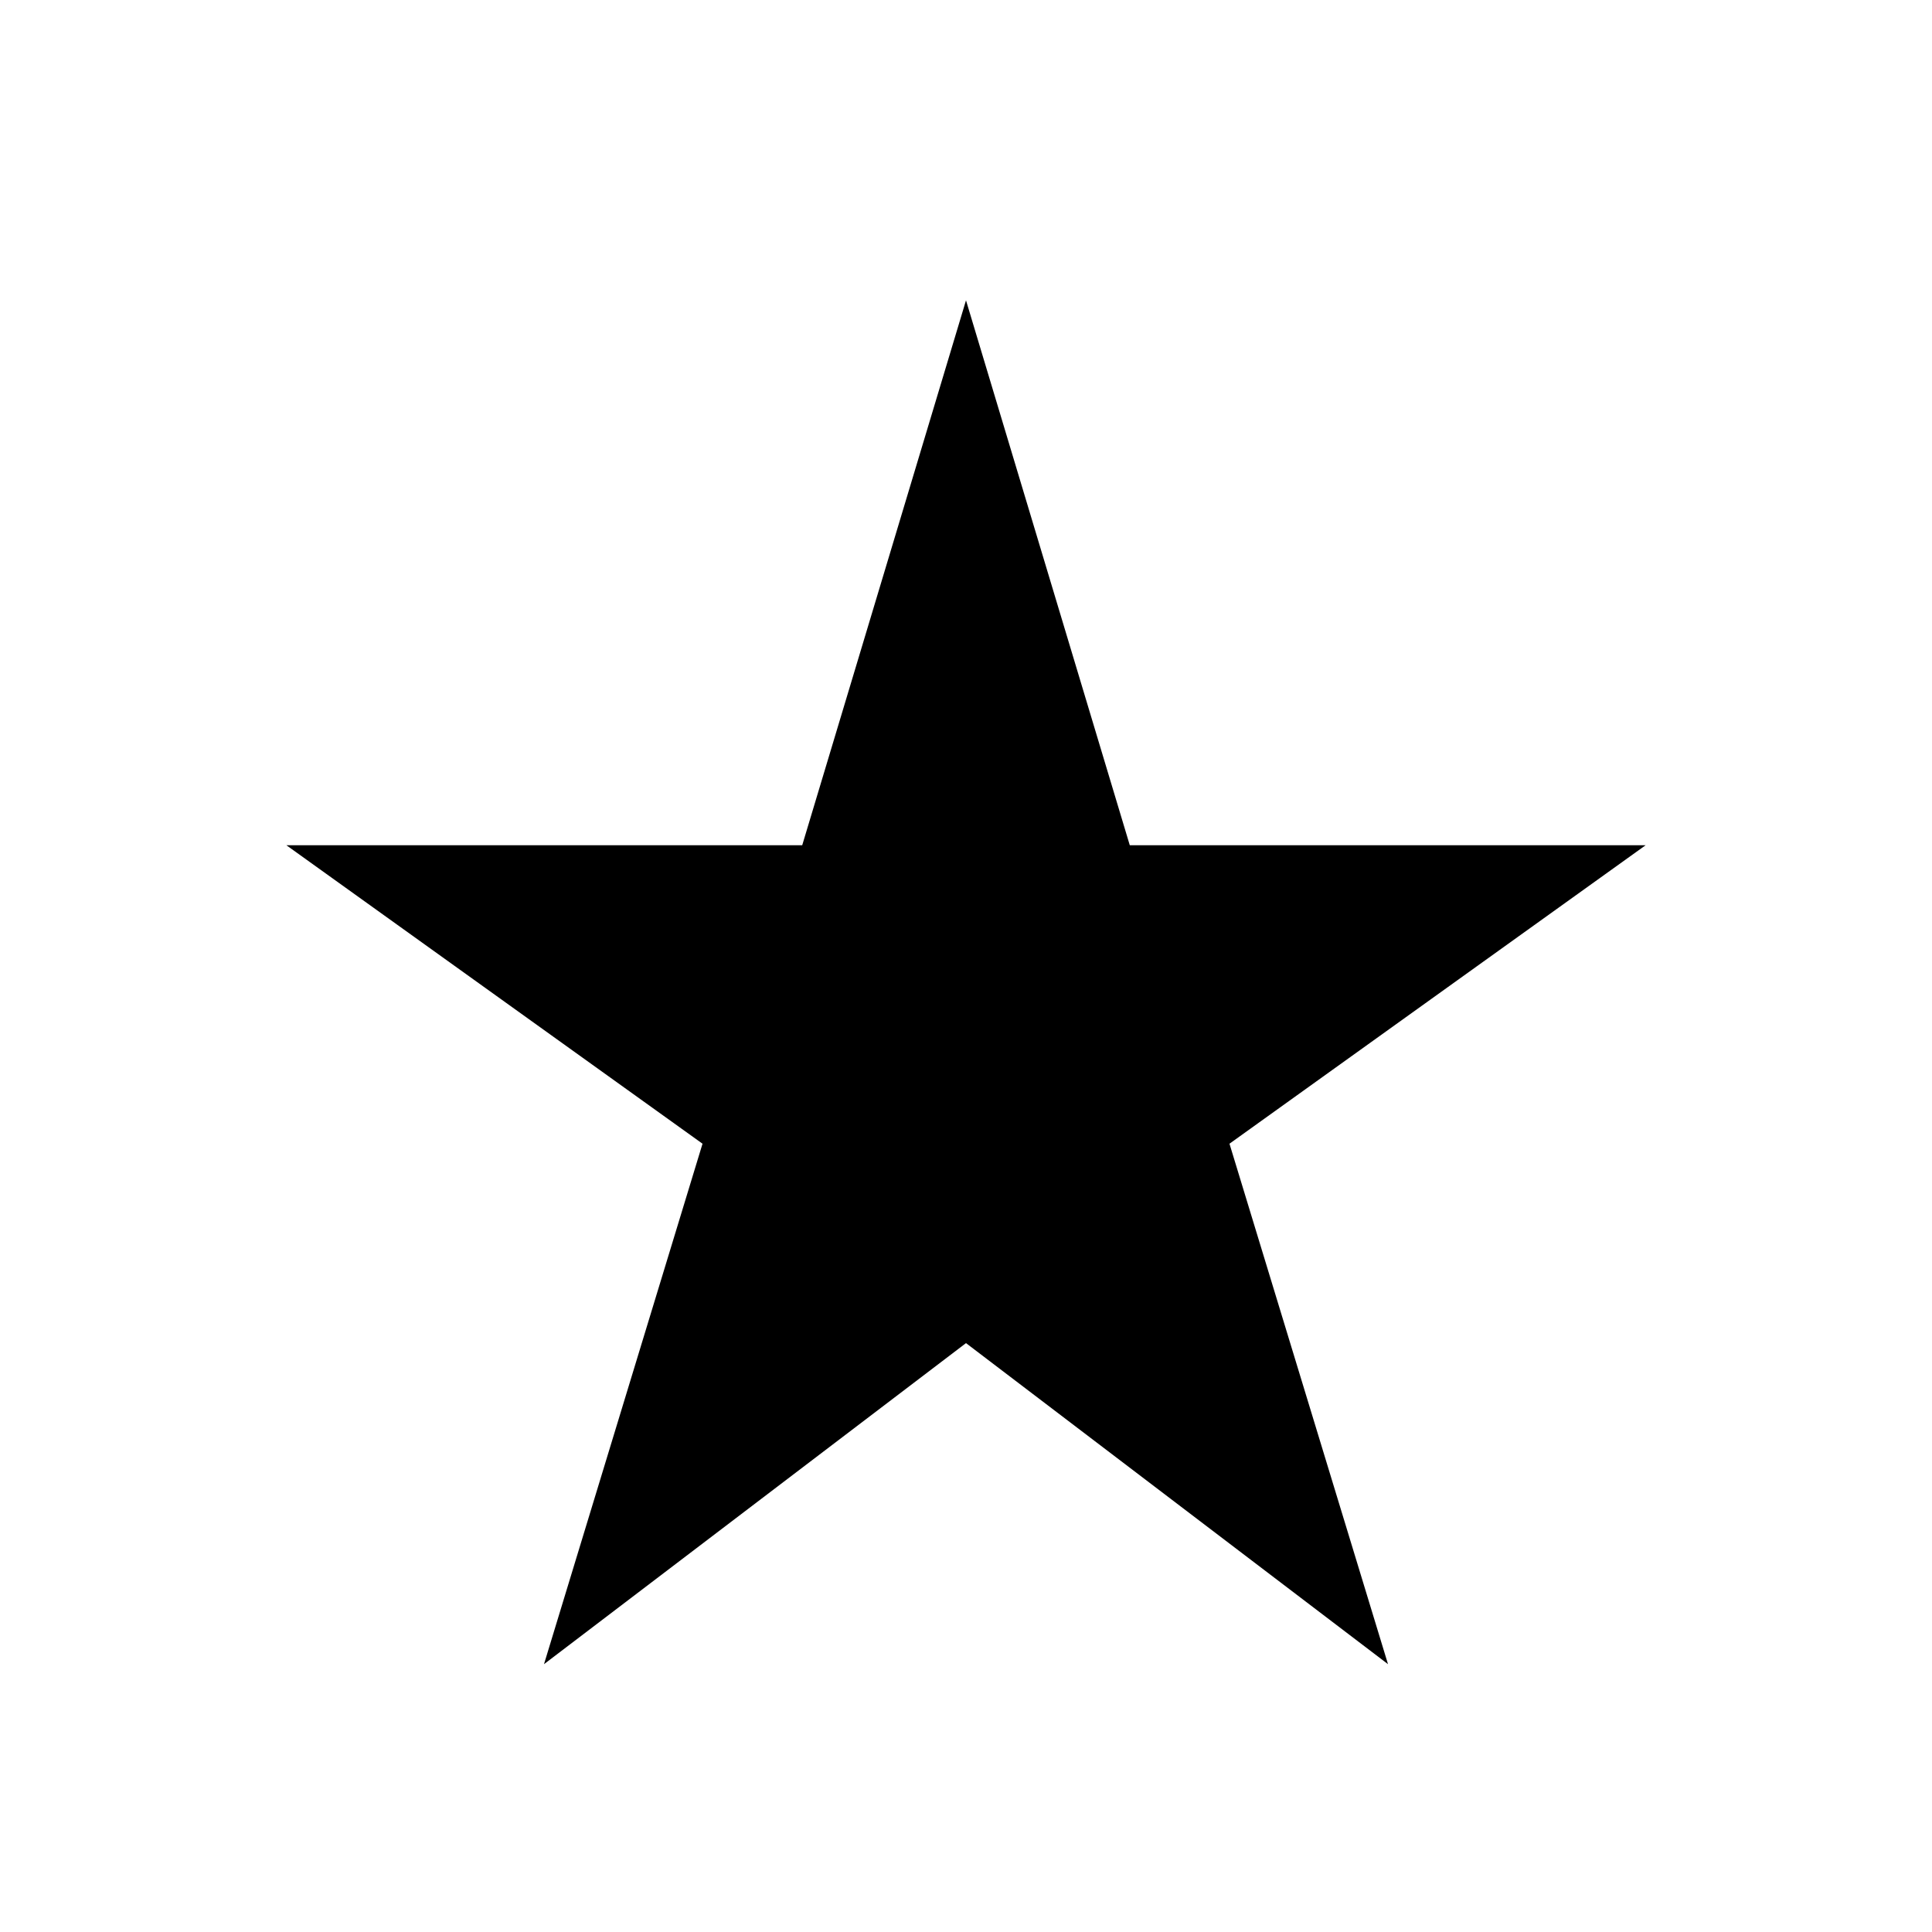 <svg xmlns="http://www.w3.org/2000/svg" height="24" viewBox="0 -960 960 960" width="24"><path d="m270.31-133.081 78.769-258.612-206.767-148.306h256.304L480-810.764l81.384 270.765h256.304L610.921-391.693l78.769 258.612L480-292.617 270.31-133.081Z"/></svg>